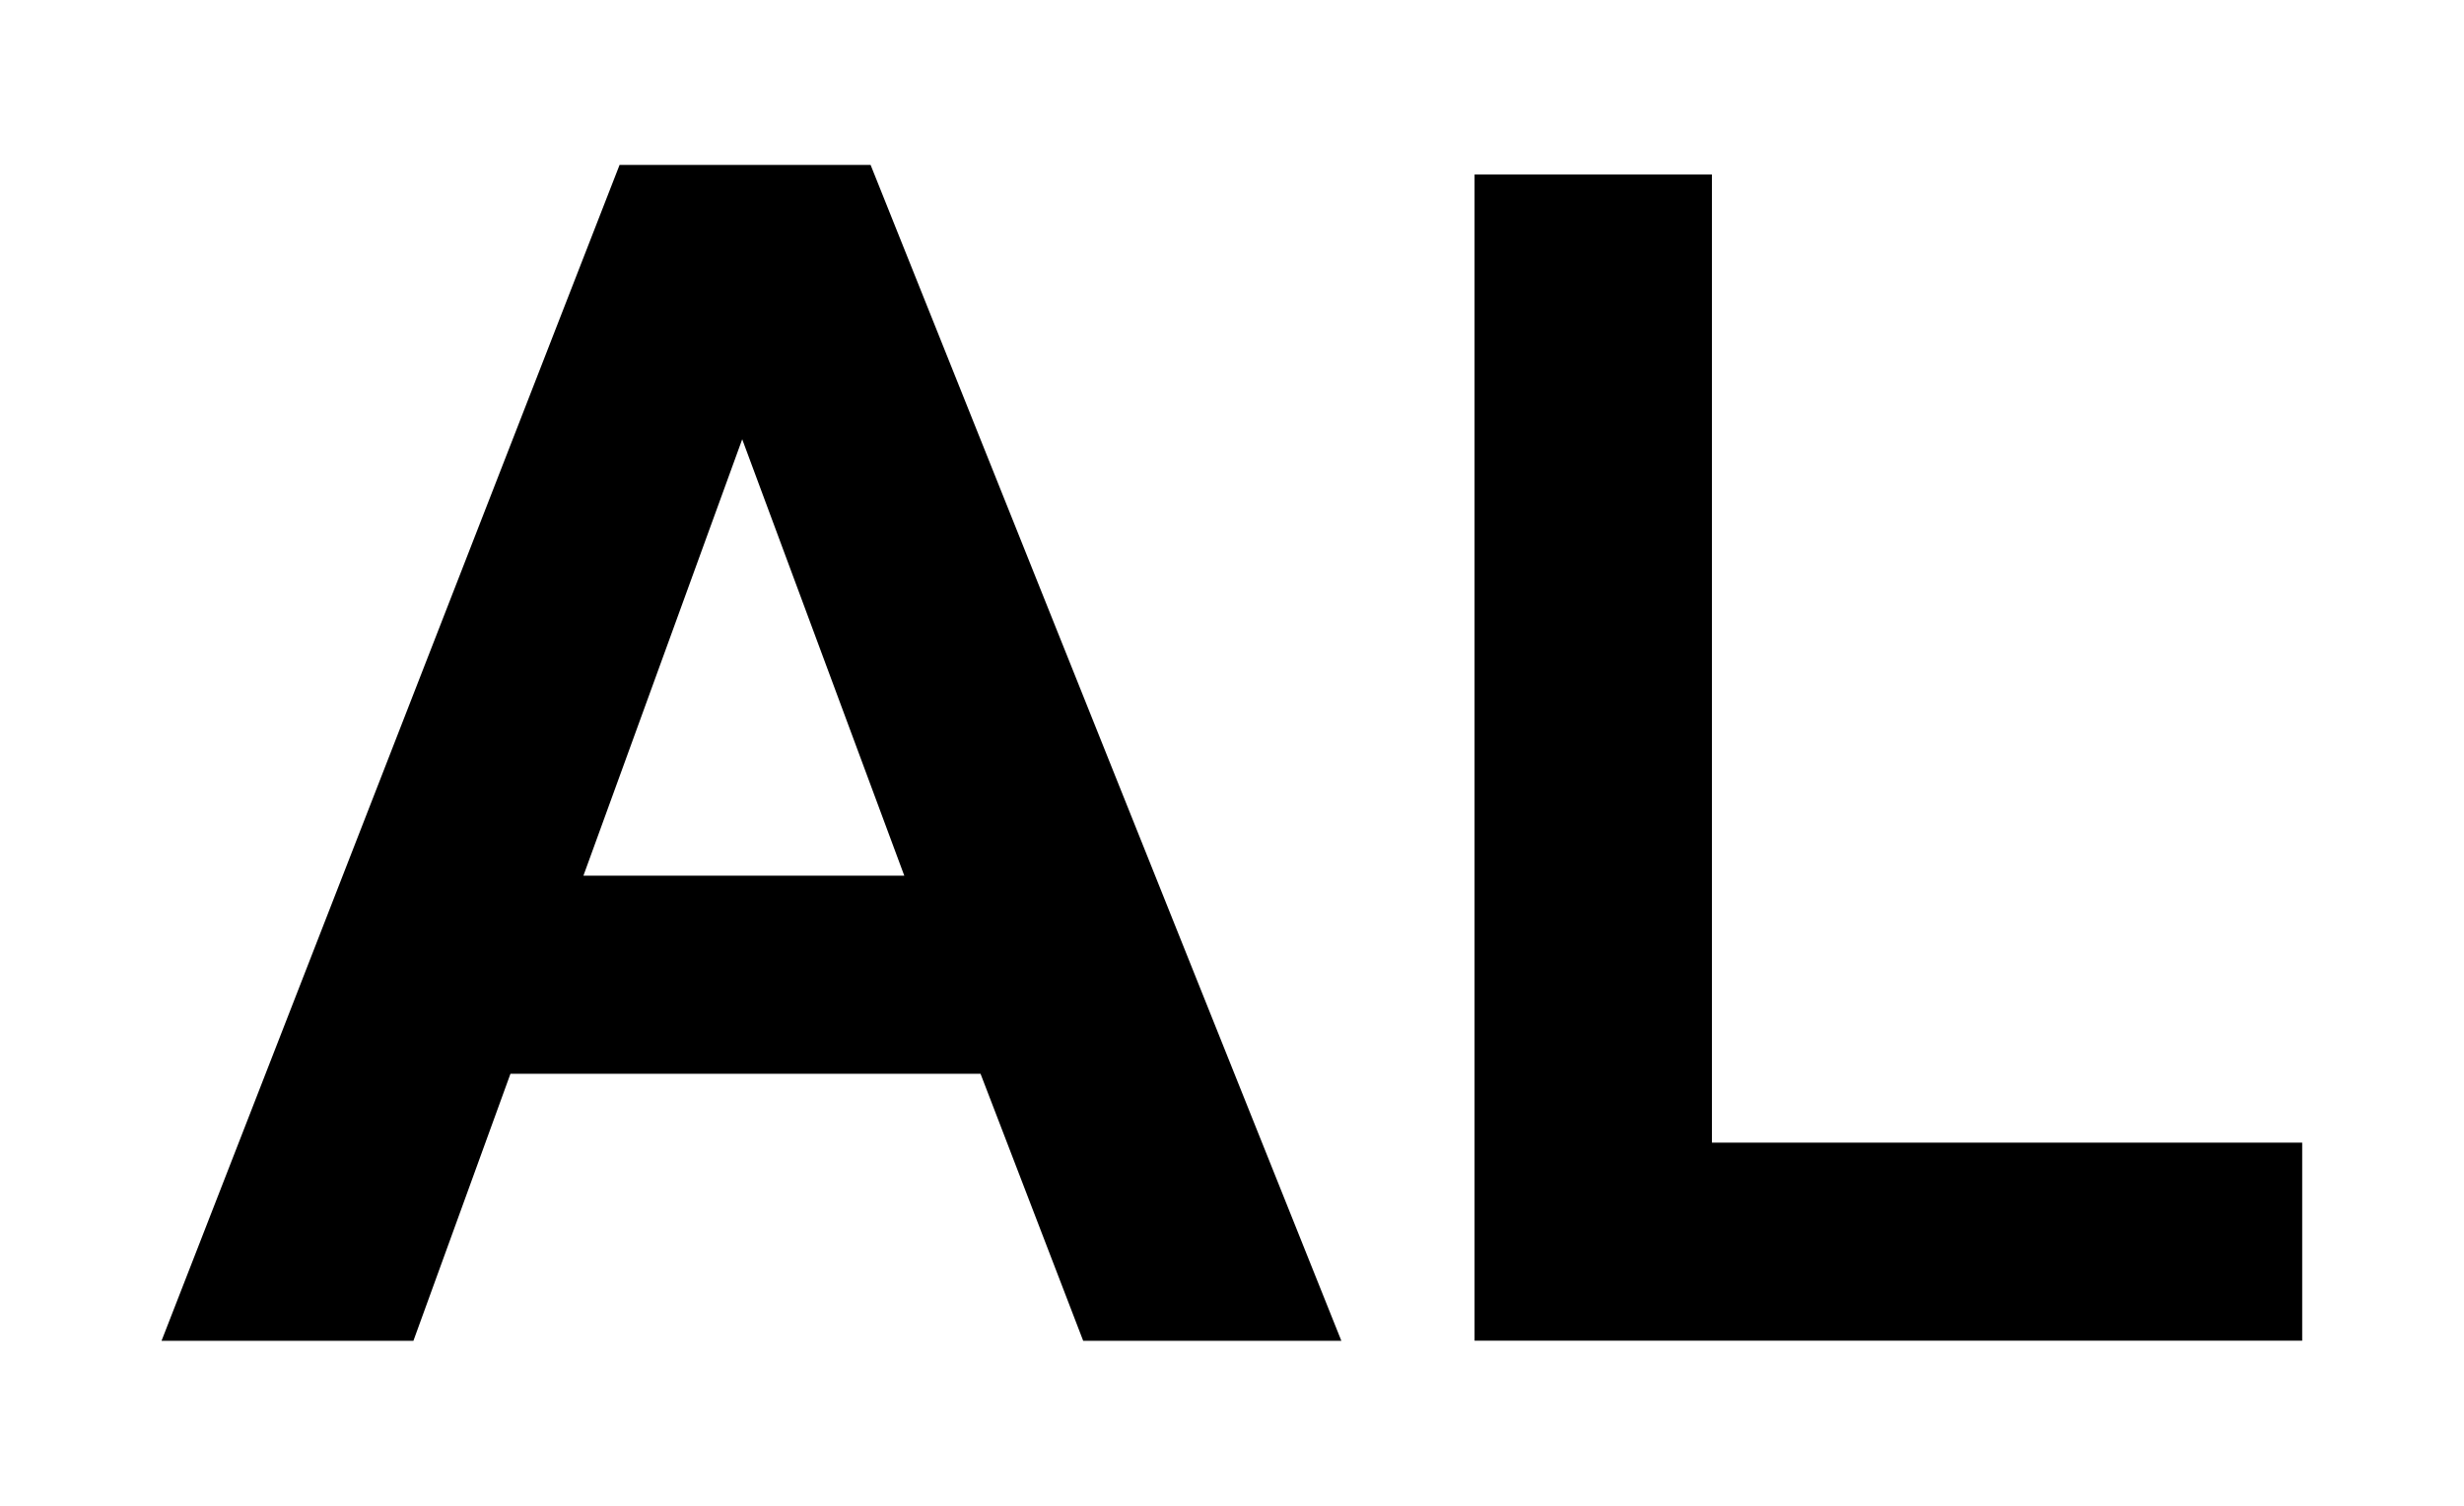 <?xml version="1.0" encoding="UTF-8" standalone="no"?>
<!-- Created with Inkscape (http://www.inkscape.org/) -->

<svg
   xmlns:svg="http://www.w3.org/2000/svg"
   xmlns="http://www.w3.org/2000/svg"
   version="1.1"
   width="18"
   height="11"
   id="svg2">
  <defs
     id="defs6" />
  <path
     d="m 9.8,9.795 -1.887,0 -0.75,-1.951 -3.434,0 -0.709,1.951 -1.84,0 3.346,-8.59 1.834,0 3.439,8.59 m -3.193,-3.398 -1.184,-3.188 -1.16,3.188 2.344,0"
     id="path2823"
     style="font-size:12px;font-style:normal;font-variant:normal;font-weight:bold;font-stretch:normal;text-align:start;line-height:125%;writing-mode:lr-tb;text-anchor:start;fill:#000000;fill-opacity:1;stroke:none;font-family:Arial;-inkscape-font-specification:ALPHA-Demo Bold" />
  <path
     d="m 10.772,9.795 0,-8.52 1.734,0 0,7.072 4.312,0 0,1.447 -6.047,0"
     id="path2825"
     style="font-size:12px;font-style:normal;font-variant:normal;font-weight:bold;font-stretch:normal;text-align:start;line-height:125%;writing-mode:lr-tb;text-anchor:start;fill:#000000;fill-opacity:1;stroke:none;font-family:Arial;-inkscape-font-specification:ALPHA-Demo Bold" />
</svg>
